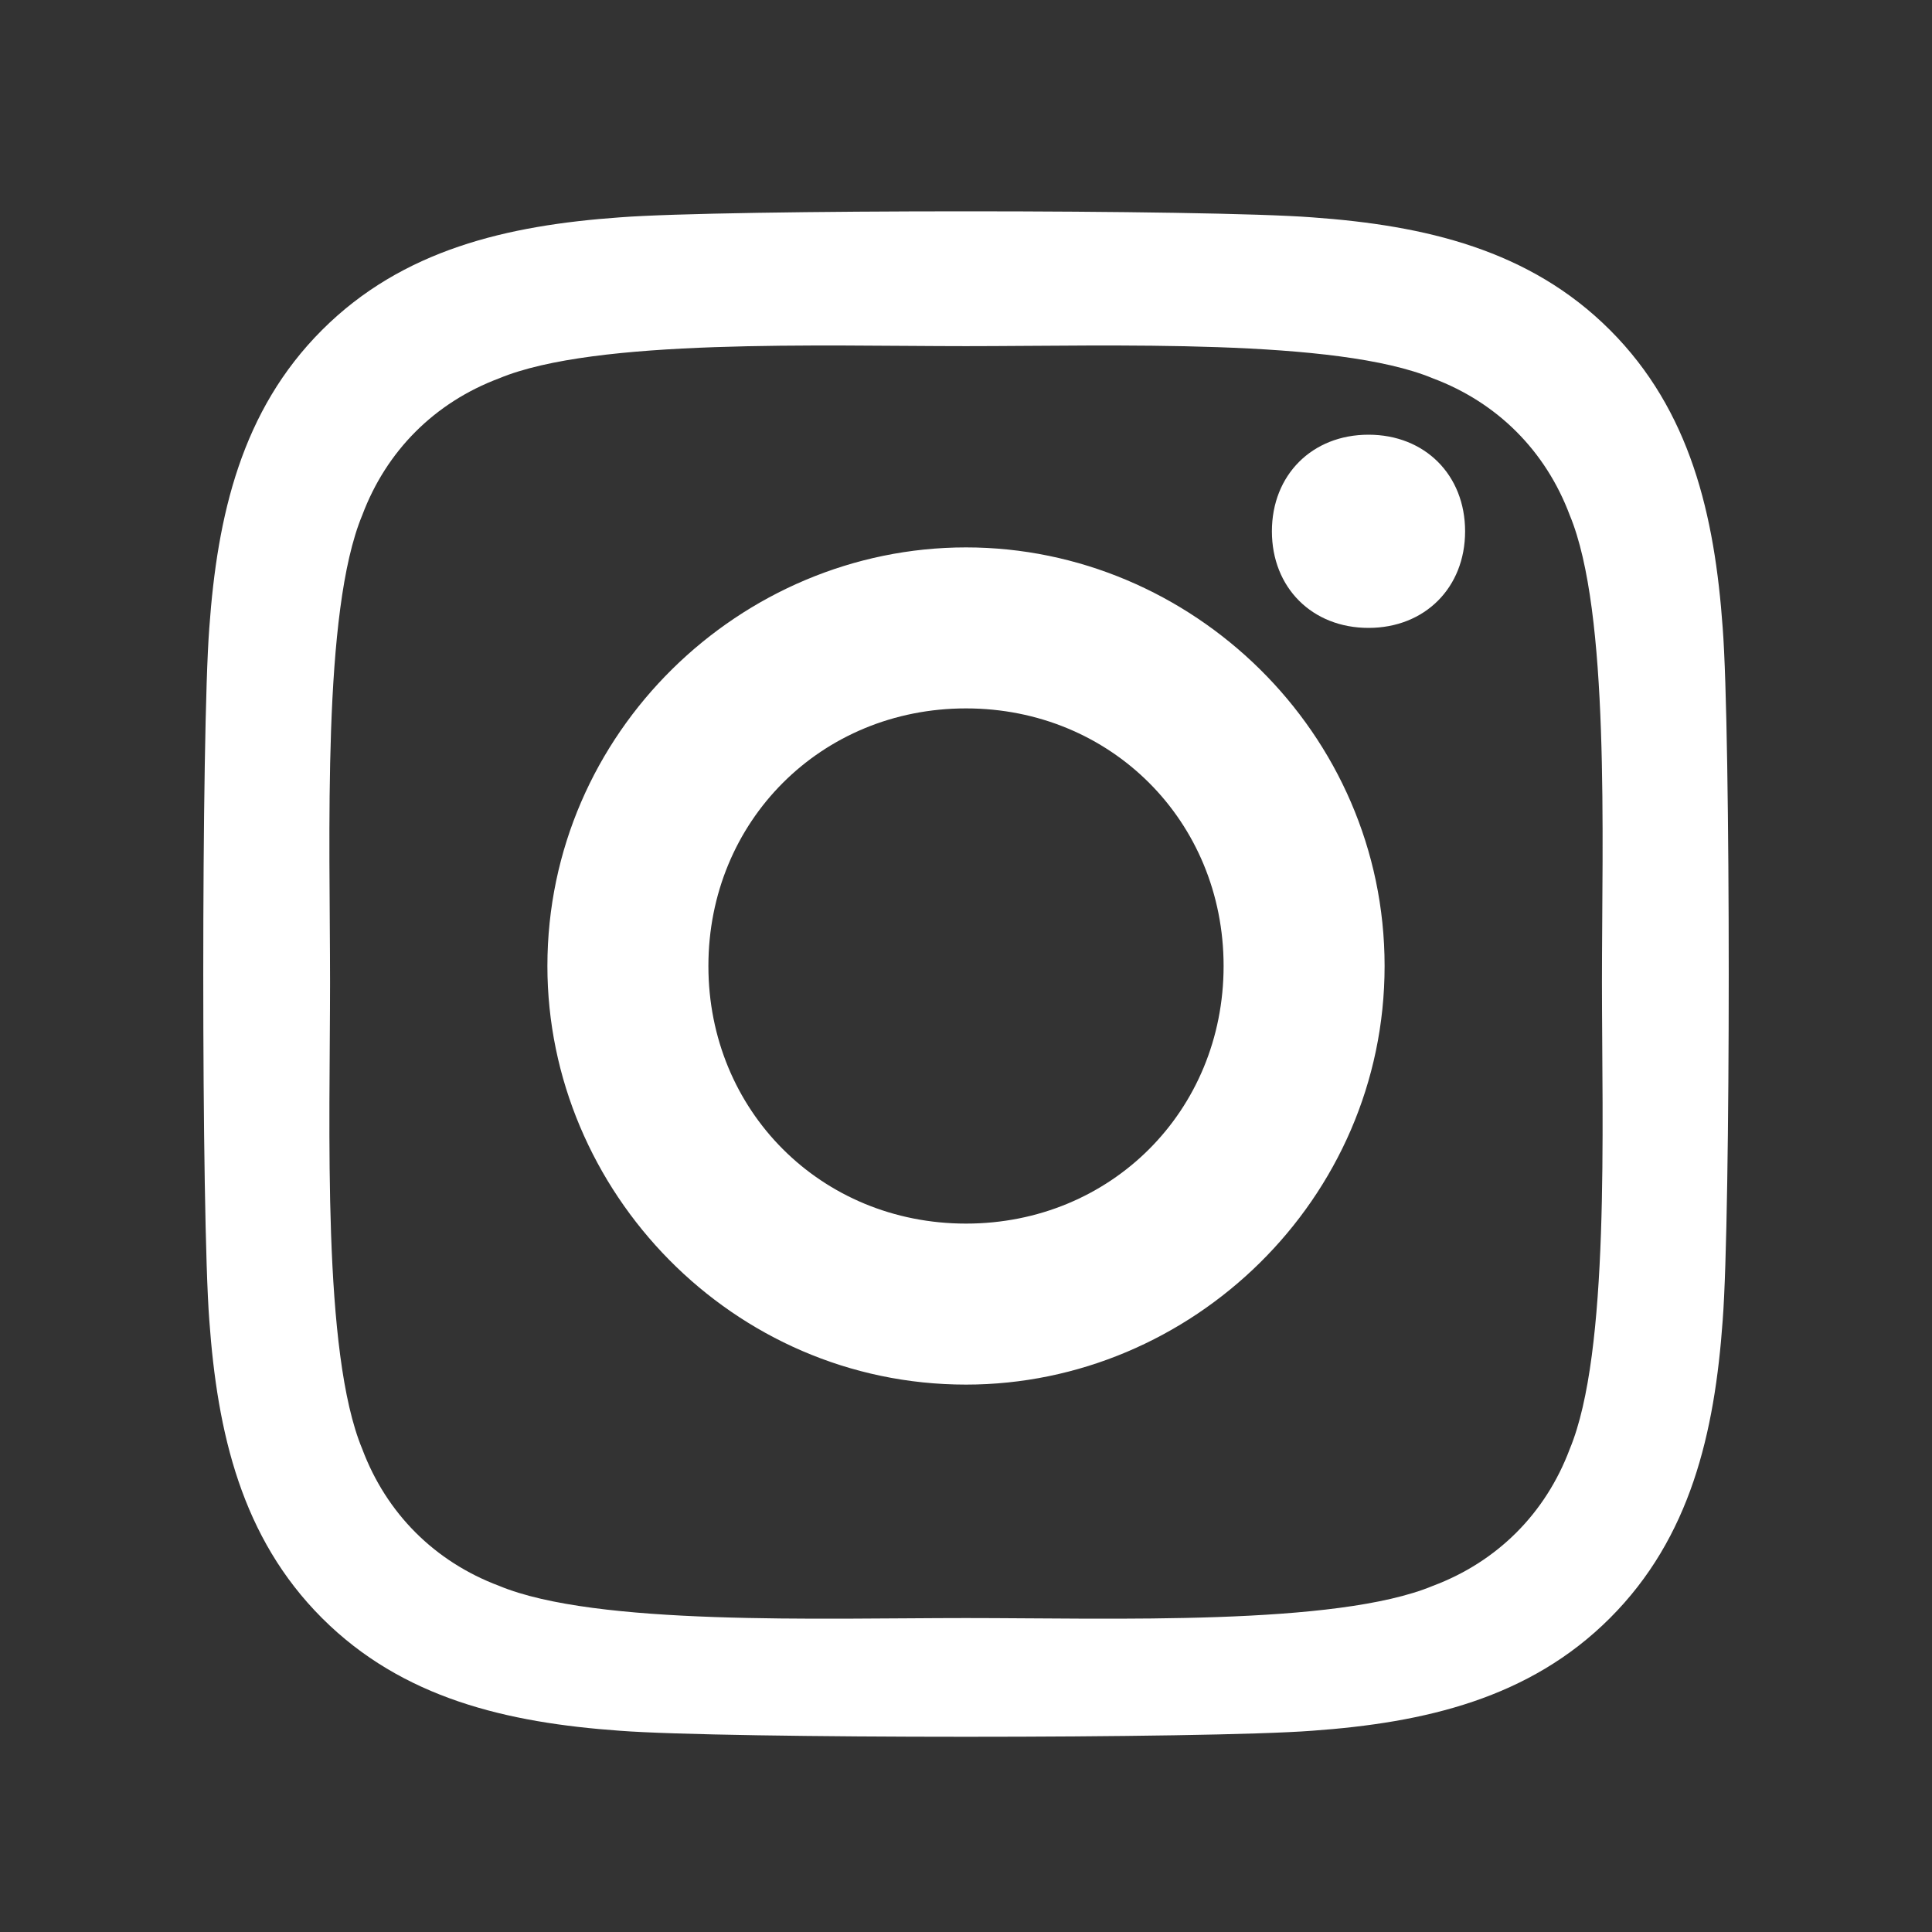 <svg xmlns="http://www.w3.org/2000/svg" width="24" height="24" viewBox="0 0 24 24">
  <rect x="0" y="0" width="24" height="24" fill="#333333" stroke="none"/>
  <path fill="#ffffff" d="M12,6.8c-2.8,0-5.2,2.3-5.2,5.2c0,2.8,2.3,5.2,5.2,5.2c2.8,0,5.2-2.3,5.2-5.2C17.2,9.1,14.8,6.8,12,6.8z M12,15.2c-1.8,0-3.2-1.4-3.2-3.2c0-1.8,1.4-3.2,3.2-3.2c1.8,0,3.2,1.4,3.2,3.2C15.2,13.8,13.8,15.2,12,15.2z M18.2,6.6c0,0.7-0.5,1.2-1.2,1.2c-0.7,0-1.2-0.5-1.2-1.2c0-0.7,0.5-1.2,1.2-1.2C17.7,5.4,18.2,5.9,18.2,6.6z M21.4,7.8c-0.1-1.4-0.4-2.7-1.4-3.7c-1-1-2.3-1.3-3.7-1.4C15,2.6,9,2.6,7.7,2.7C6.3,2.8,5,3.1,4,4.1C3,5.1,2.7,6.4,2.6,7.8C2.5,9.1,2.5,15.1,2.6,16.4c0.1,1.4,0.4,2.7,1.4,3.7c1,1,2.3,1.3,3.7,1.4C9,21.6,15,21.6,16.3,21.5c1.4-0.1,2.7-0.4,3.7-1.4c1-1,1.3-2.3,1.4-3.7C21.5,15.1,21.5,9.1,21.4,7.8z M19.5,18c-0.3,0.8-0.9,1.4-1.7,1.7c-1.2,0.5-4,0.4-5.8,0.4c-1.8,0-4.6,0.1-5.8-0.4c-0.8-0.3-1.4-0.9-1.7-1.7c-0.5-1.2-0.4-4-0.4-5.8c0-1.8-0.1-4.6,0.4-5.8c0.3-0.8,0.9-1.4,1.7-1.7c1.2-0.5,4-0.4,5.8-0.4c1.8,0,4.6-0.1,5.8,0.4c0.8,0.3,1.4,0.9,1.7,1.7c0.5,1.2,0.4,4,0.4,5.8C19.9,14,20,16.8,19.5,18z"/>
</svg>
